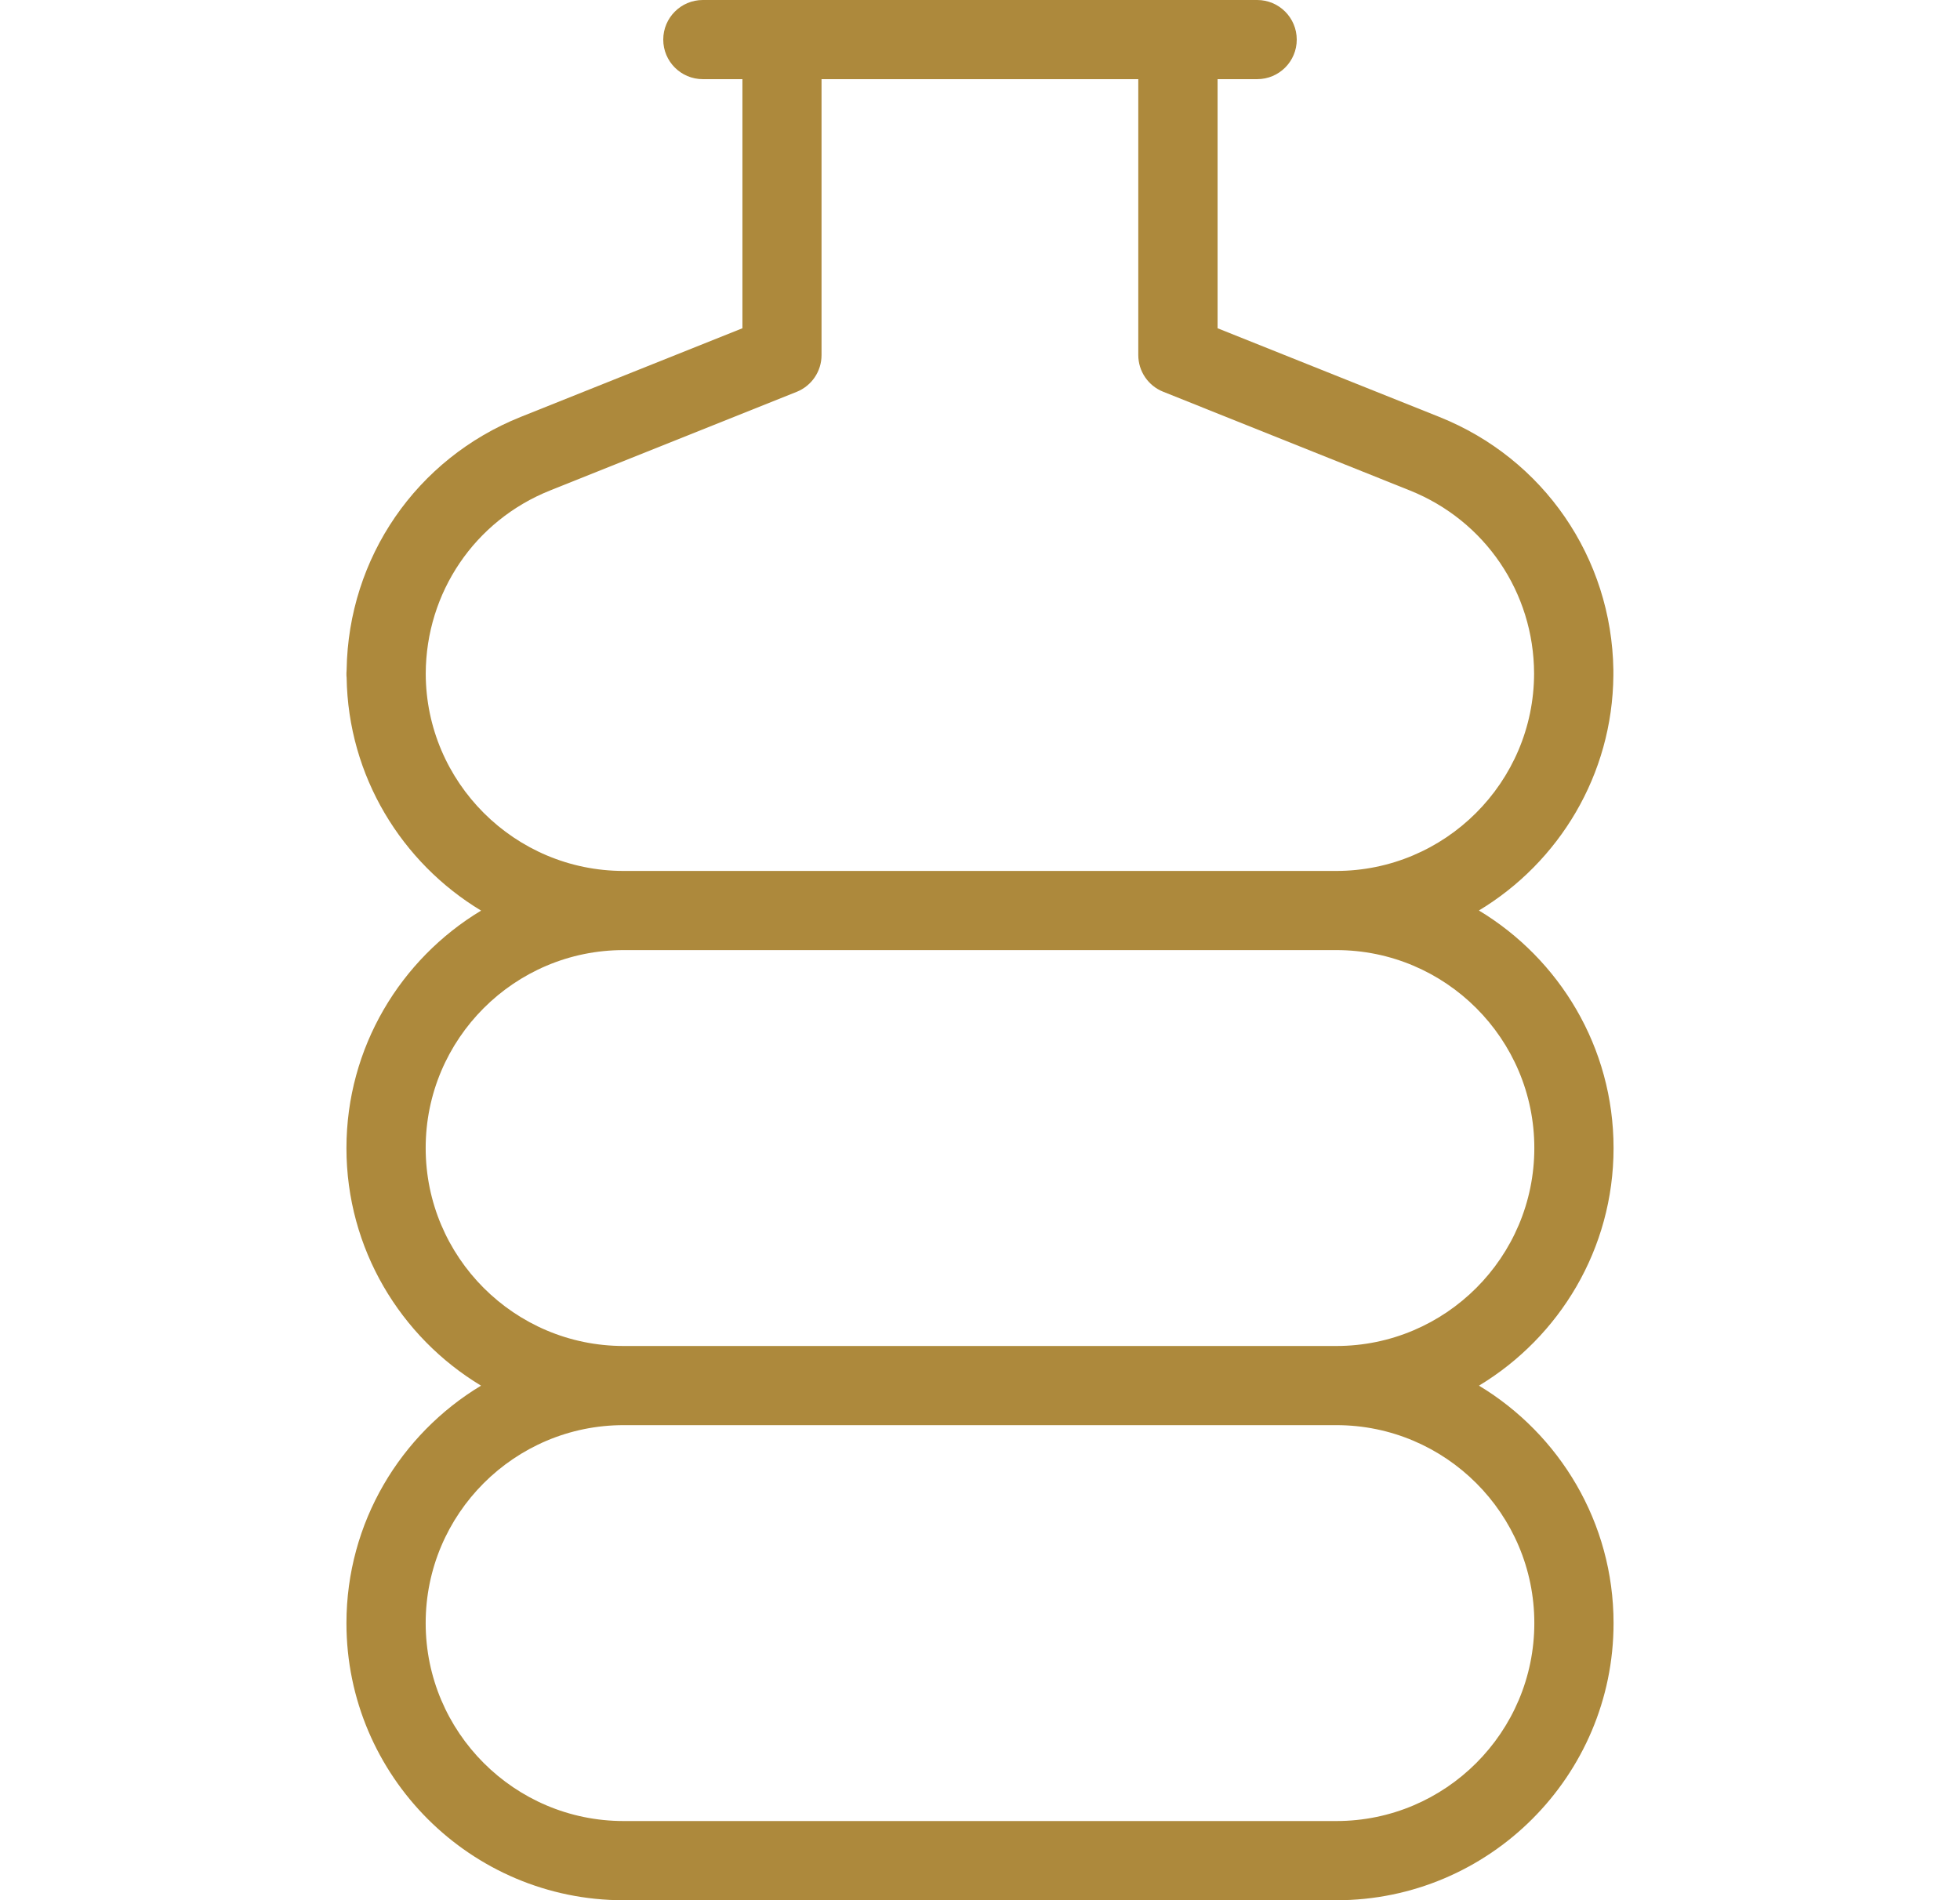 <?xml version="1.0" encoding="UTF-8"?>
<svg xmlns="http://www.w3.org/2000/svg" width="33" height="32" viewBox="0 0 33 32" fill="none">
  <g clip-path="url(#clip0_934_7461)">
    <path d="M27.167 19.333C27.167 17.637 26.257 16.151 24.9 15.333C26.245 14.523 27.151 13.052 27.164 11.371V11.333C27.165 11.316 27.164 11.299 27.164 11.283C27.136 9.393 25.992 7.725 24.233 7.021L20.5 5.528V1.333H21.167C21.535 1.333 21.833 1.035 21.833 0.667C21.833 0.299 21.535 0 21.167 0H11.833C11.465 0 11.167 0.299 11.167 0.667C11.167 1.035 11.465 1.333 11.833 1.333H12.5V5.528L8.767 7.021C7.009 7.725 5.865 9.391 5.836 11.281C5.835 11.299 5.833 11.316 5.833 11.335V11.357C5.833 11.375 5.833 11.392 5.836 11.409C5.861 13.073 6.764 14.529 8.1 15.335C6.744 16.152 5.833 17.639 5.833 19.335C5.833 21.031 6.743 22.517 8.099 23.335C6.743 24.152 5.833 25.639 5.833 27.335C5.833 29.908 7.927 32.001 10.5 32.001H22.5C25.073 32.001 27.167 29.908 27.167 27.335C27.167 25.639 26.257 24.152 24.901 23.335C26.257 22.517 27.167 21.031 27.167 19.335V19.333ZM7.168 11.344C7.172 9.979 7.993 8.767 9.261 8.26L13.413 6.599C13.667 6.497 13.832 6.252 13.832 5.98V1.333H19.165V5.979C19.165 6.252 19.331 6.496 19.584 6.597L23.736 8.259C25.004 8.767 25.825 9.977 25.829 11.341C25.827 13.175 24.332 14.667 22.497 14.667H10.5C8.665 14.667 7.171 13.175 7.168 11.344ZM25.833 27.333C25.833 29.171 24.339 30.667 22.5 30.667H10.5C8.661 30.667 7.167 29.171 7.167 27.333C7.167 25.496 8.661 24 10.5 24H22.5C24.339 24 25.833 25.496 25.833 27.333ZM10.5 22.667C8.661 22.667 7.167 21.171 7.167 19.333C7.167 17.496 8.661 16 10.5 16H22.5C24.339 16 25.833 17.496 25.833 19.333C25.833 21.171 24.339 22.667 22.5 22.667H10.5Z" fill="#AD893C"></path>
  </g>
  <defs>
    <clipPath id="clip0_934_7461">
      <rect width="32" height="32" fill="white" transform="translate(0.5)"></rect>
    </clipPath>
  </defs>
</svg>
